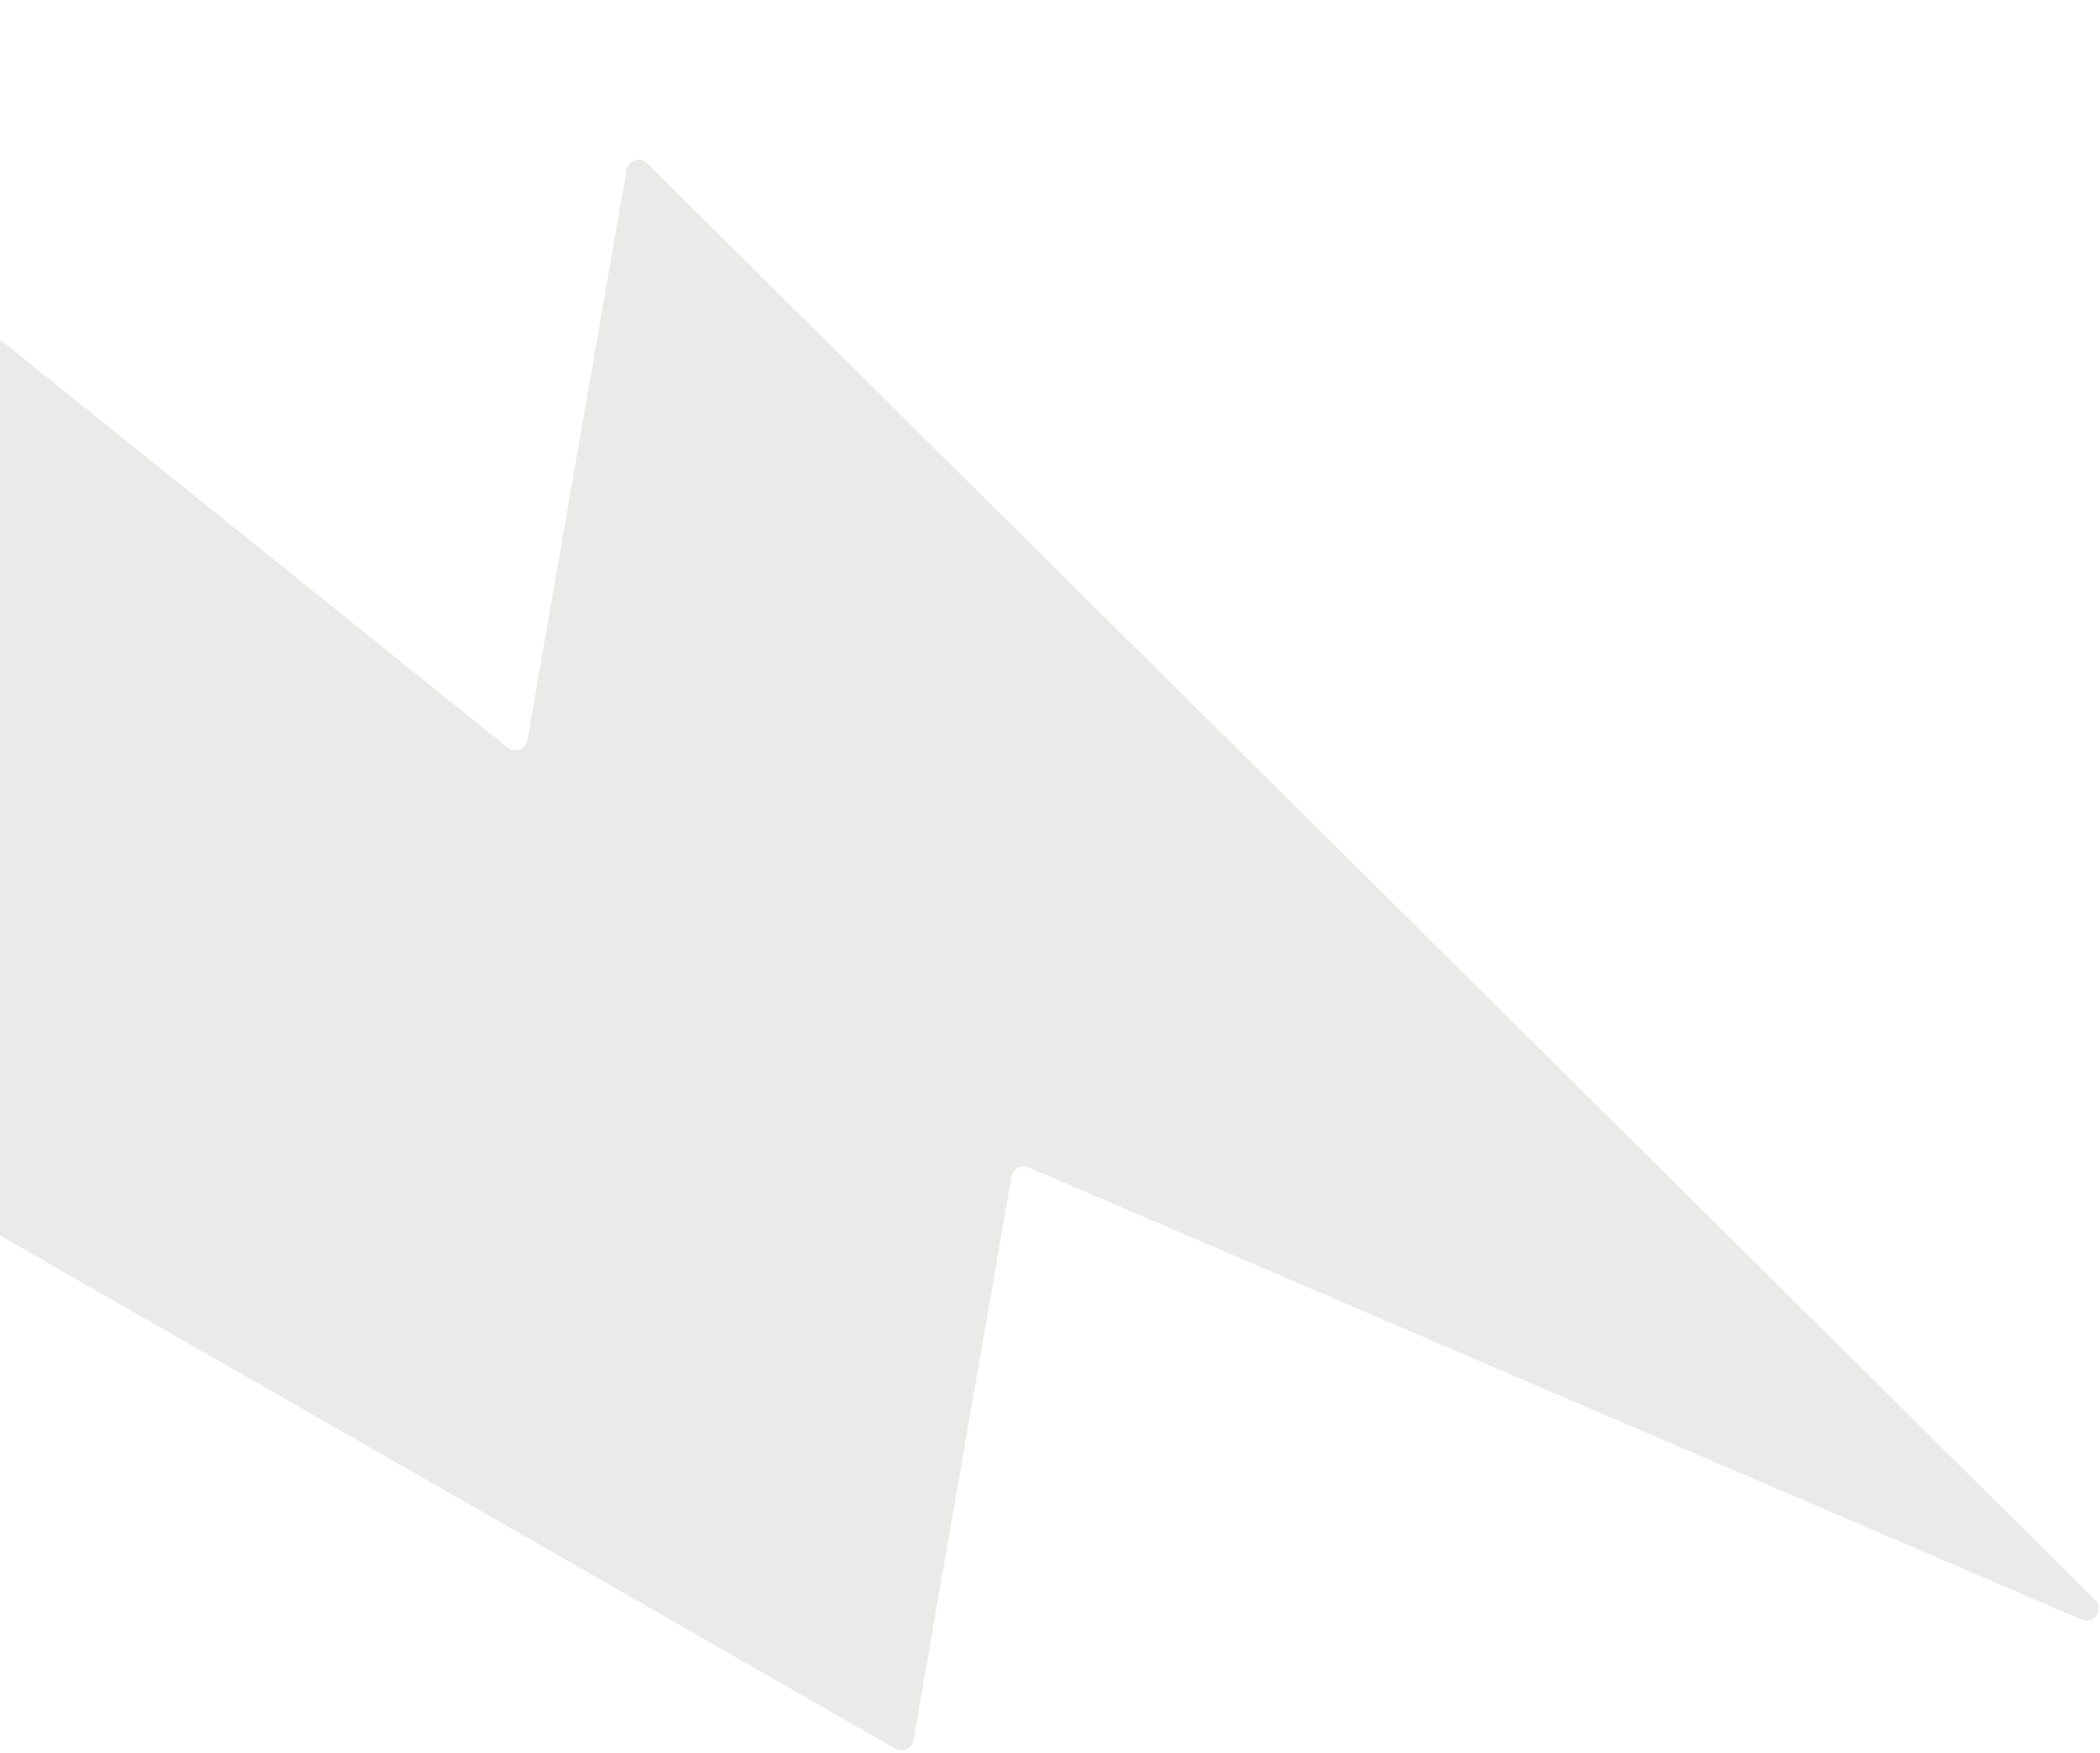 <svg width="127" height="106" viewBox="0 0 127 106" fill="none" xmlns="http://www.w3.org/2000/svg">
<path fill-rule="evenodd" clip-rule="evenodd" d="M31.892 44.766L37.893 10.273C37.993 9.687 38.712 9.459 39.135 9.877L126.706 96.757C127.283 97.327 126.642 98.273 125.898 97.954L62.189 70.598C61.753 70.411 61.256 70.68 61.175 71.147L55.242 105.246C55.155 105.748 54.595 106.012 54.151 105.757L-35.401 54.425C-35.669 54.273 -35.814 53.967 -35.76 53.663L-26.531 0.61C-26.435 0.058 -25.783 -0.188 -25.346 0.162L30.706 45.213C31.143 45.563 31.795 45.317 31.892 44.766Z" fill="#EAEAE8"/>
</svg>
